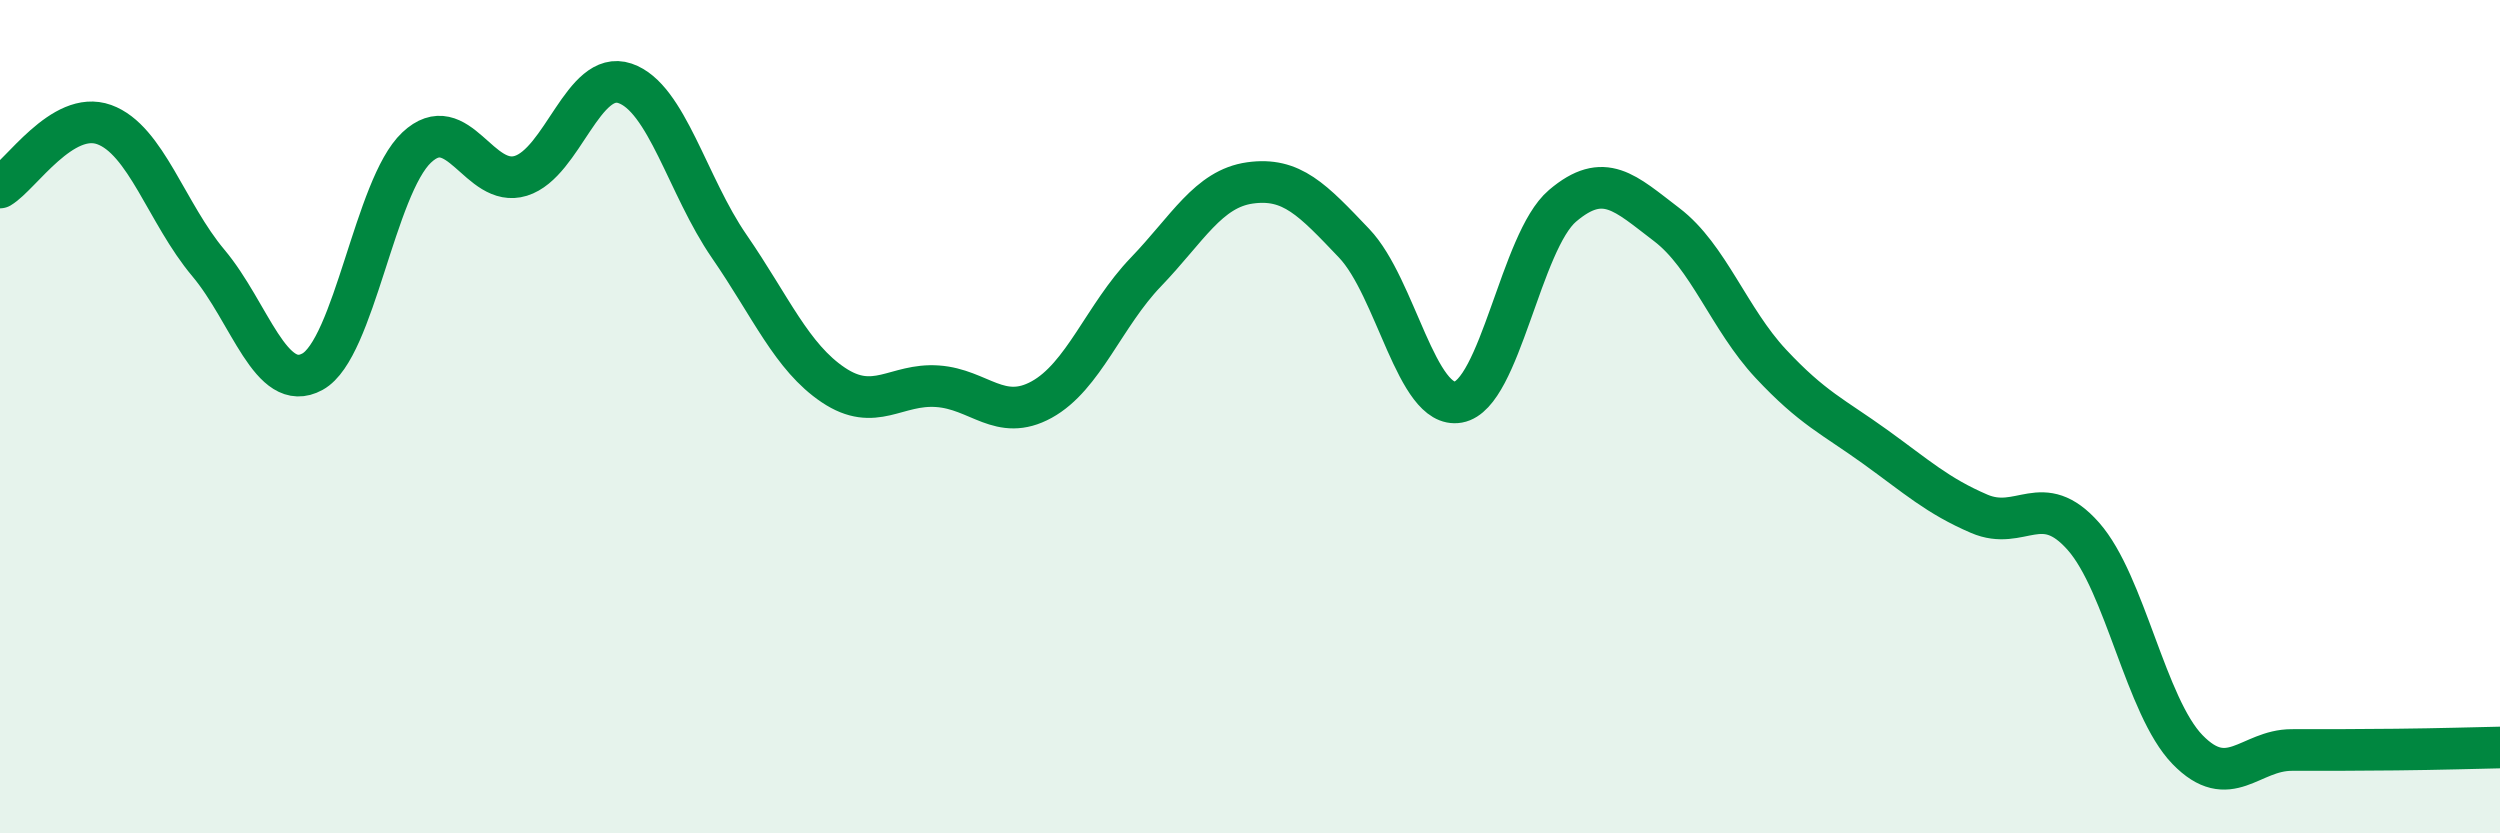 
    <svg width="60" height="20" viewBox="0 0 60 20" xmlns="http://www.w3.org/2000/svg">
      <path
        d="M 0,4.5 C 0.5,4.2 1.5,2.63 2.5,2.99 C 3.5,3.35 4,5.12 5,6.31 C 6,7.5 6.5,9.47 7.5,8.92 C 8.5,8.37 9,4.48 10,3.54 C 11,2.6 11.5,4.53 12.5,4.22 C 13.5,3.91 14,1.66 15,2 C 16,2.34 16.5,4.46 17.5,5.91 C 18.5,7.36 19,8.57 20,9.24 C 21,9.91 21.5,9.2 22.5,9.27 C 23.5,9.34 24,10.14 25,9.59 C 26,9.04 26.5,7.57 27.5,6.53 C 28.5,5.49 29,4.53 30,4.39 C 31,4.25 31.5,4.79 32.5,5.84 C 33.5,6.89 34,9.83 35,9.65 C 36,9.47 36.5,5.79 37.5,4.94 C 38.5,4.09 39,4.63 40,5.39 C 41,6.15 41.5,7.66 42.5,8.73 C 43.5,9.8 44,10 45,10.72 C 46,11.44 46.5,11.9 47.5,12.33 C 48.5,12.76 49,11.74 50,12.87 C 51,14 51.5,16.96 52.5,17.99 C 53.5,19.02 54,18 55,18 C 56,18 56.5,18 57.5,17.99 C 58.5,17.98 59.5,17.95 60,17.94L60 20L0 20Z"
        fill="#008740"
        opacity="0.1"
        stroke-linecap="round"
        stroke-linejoin="round"
      />
      <path
        d="M 0,4.5 C 0.5,4.2 1.5,2.63 2.5,2.99 C 3.5,3.35 4,5.12 5,6.31 C 6,7.5 6.5,9.47 7.5,8.92 C 8.5,8.37 9,4.48 10,3.54 C 11,2.6 11.5,4.53 12.5,4.22 C 13.5,3.91 14,1.66 15,2 C 16,2.34 16.5,4.46 17.5,5.91 C 18.5,7.36 19,8.57 20,9.24 C 21,9.91 21.5,9.2 22.5,9.27 C 23.5,9.34 24,10.14 25,9.59 C 26,9.04 26.5,7.57 27.5,6.53 C 28.5,5.49 29,4.53 30,4.39 C 31,4.25 31.5,4.79 32.5,5.84 C 33.5,6.89 34,9.83 35,9.65 C 36,9.47 36.5,5.79 37.5,4.94 C 38.5,4.09 39,4.63 40,5.39 C 41,6.15 41.5,7.66 42.5,8.73 C 43.5,9.8 44,10 45,10.72 C 46,11.44 46.5,11.9 47.5,12.33 C 48.5,12.76 49,11.74 50,12.87 C 51,14 51.5,16.96 52.5,17.99 C 53.5,19.02 54,18 55,18 C 56,18 56.5,18 57.5,17.99 C 58.5,17.98 59.5,17.95 60,17.94"
        stroke="#008740"
        stroke-width="1"
        fill="none"
        stroke-linecap="round"
        stroke-linejoin="round"
      />
    </svg>
  